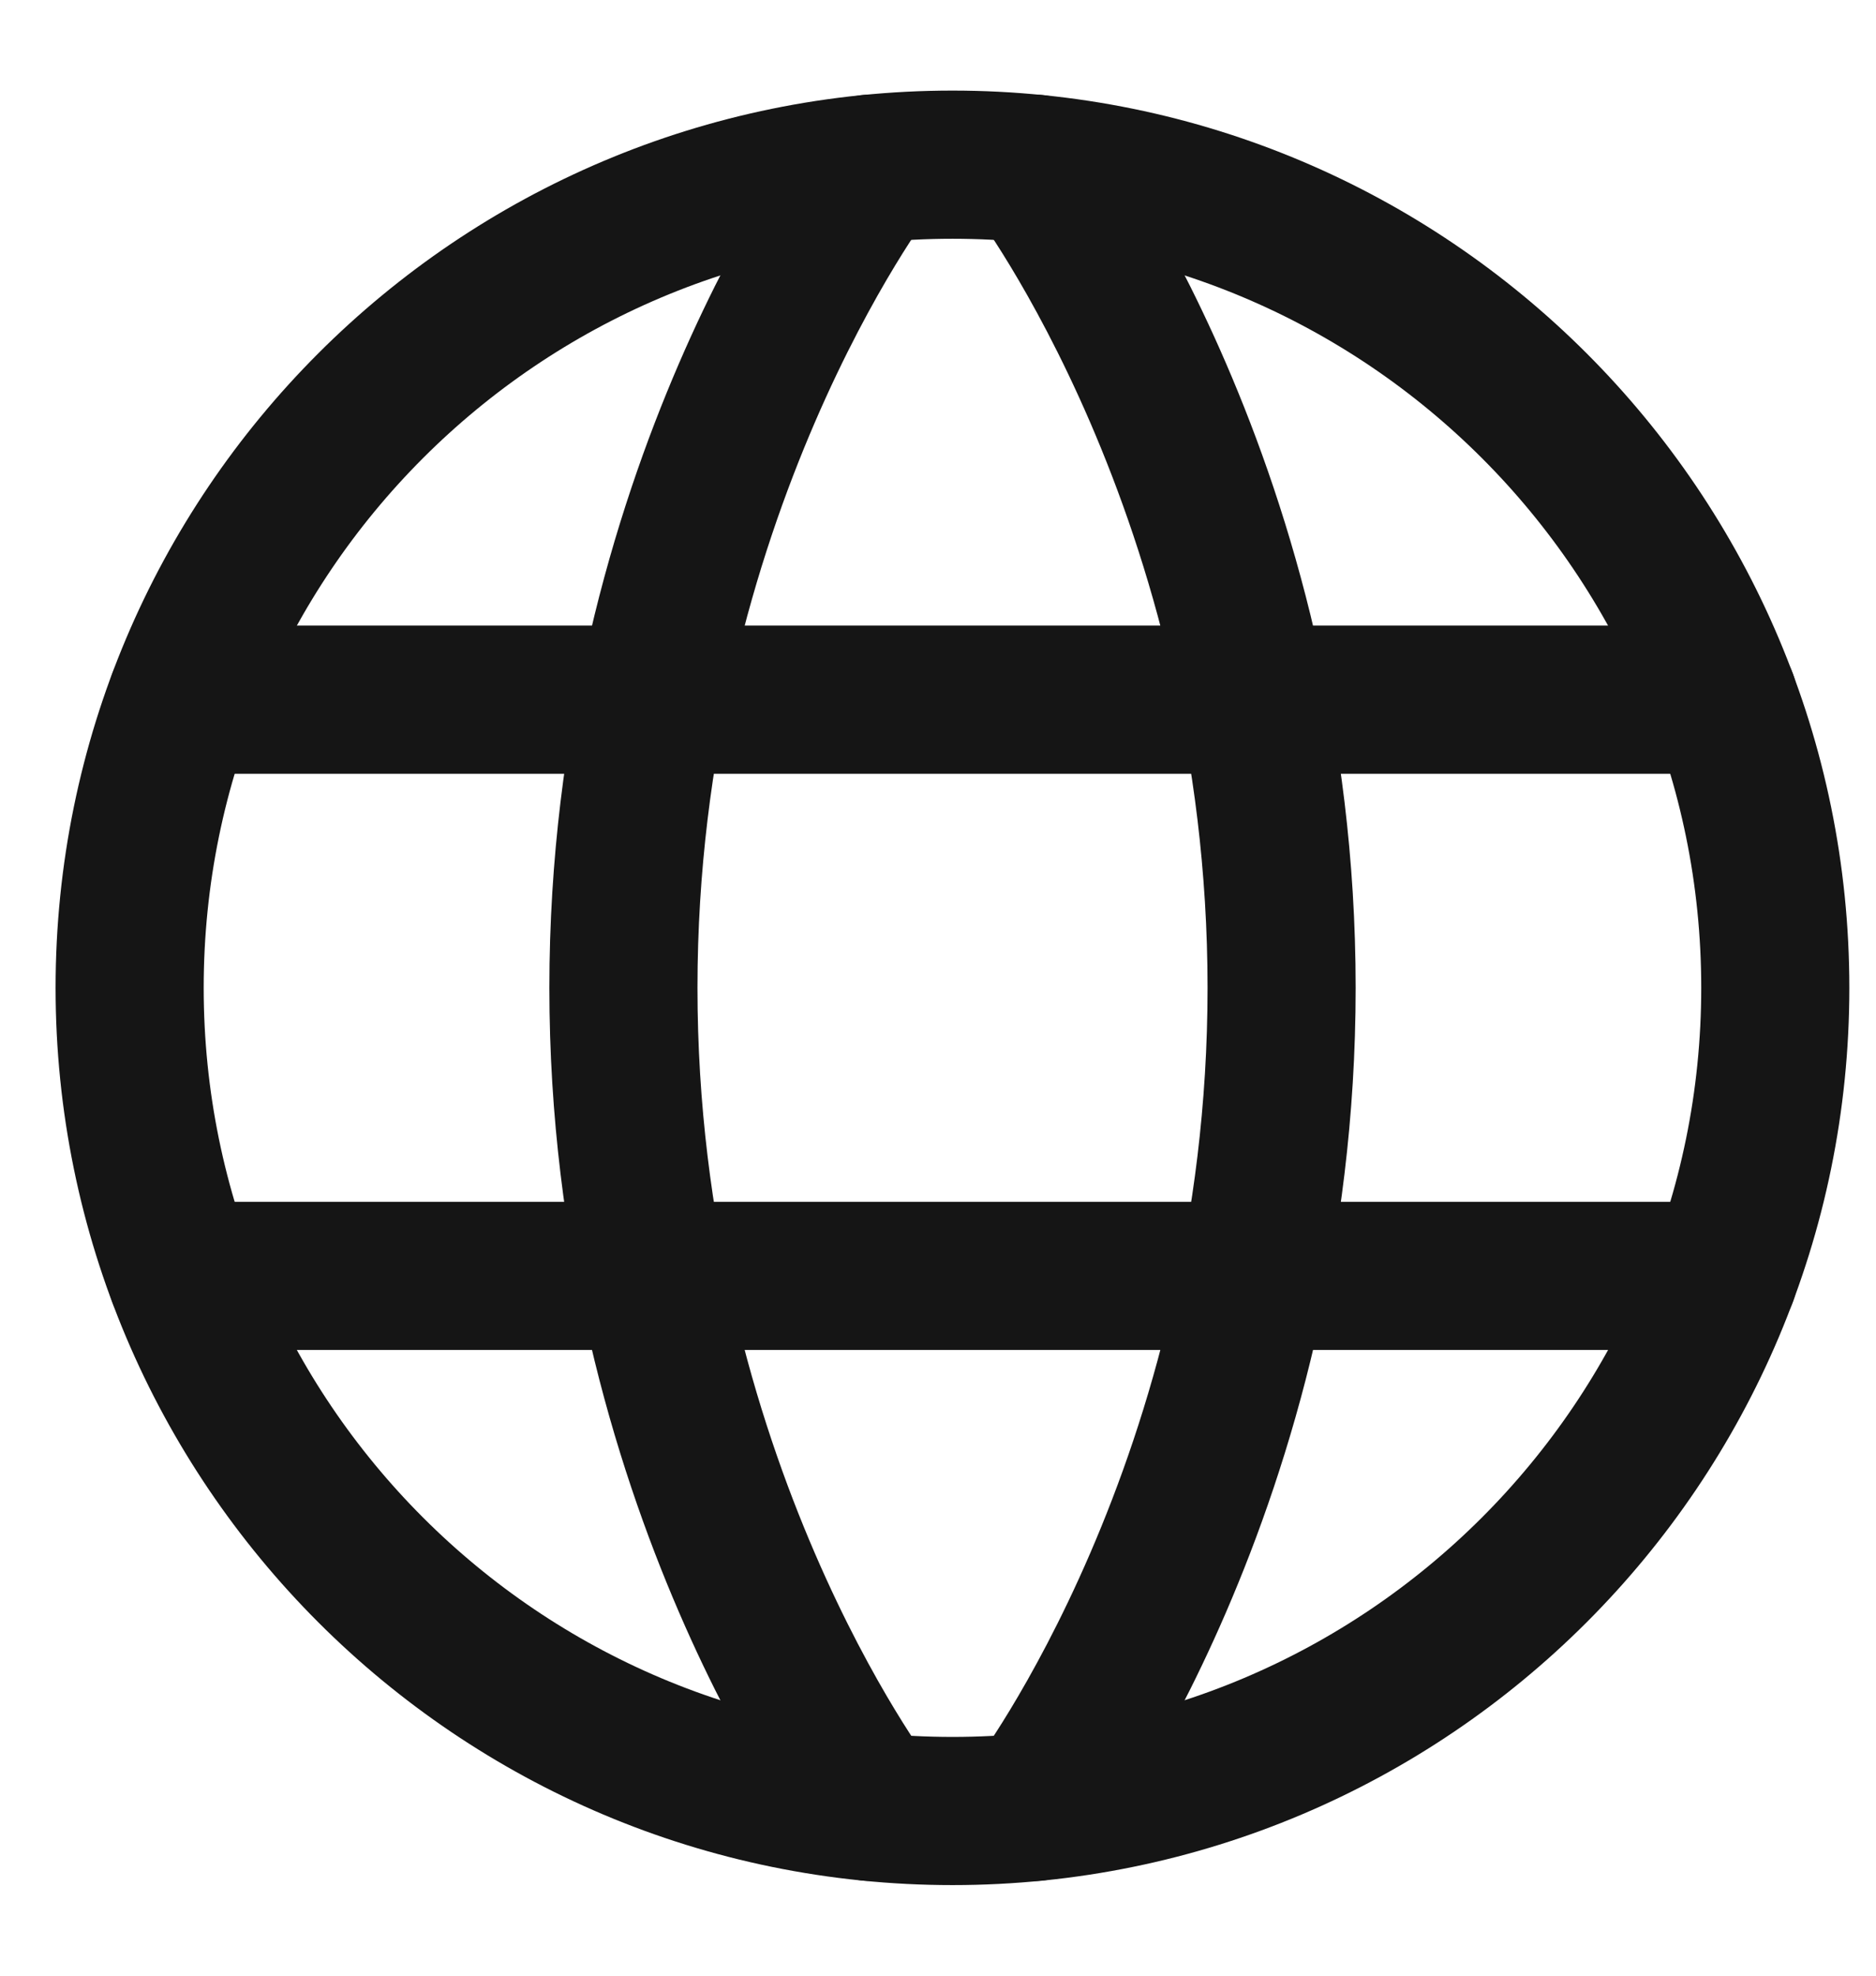 <svg width="19" height="20" viewBox="0 0 19 20" fill="none" xmlns="http://www.w3.org/2000/svg">
<path d="M1.313 10C1.313 14.602 5.044 18.333 9.647 18.333C14.249 18.333 17.98 14.602 17.98 10C17.98 5.397 14.249 1.667 9.647 1.667C5.044 1.667 1.313 5.397 1.313 10Z" stroke="#151515" stroke-width="1.5" stroke-linecap="round" stroke-linejoin="round"/>
<path d="M10.48 1.708C10.48 1.708 12.98 5 12.98 10C12.98 15 10.48 18.291 10.48 18.291M8.814 18.291C8.814 18.291 6.314 15 6.314 10C6.314 5 8.814 1.708 8.814 1.708M1.839 12.916H17.456M1.839 7.083H17.456" stroke="#151515" stroke-width="1.5" stroke-linecap="round" stroke-linejoin="round"/>
</svg>
